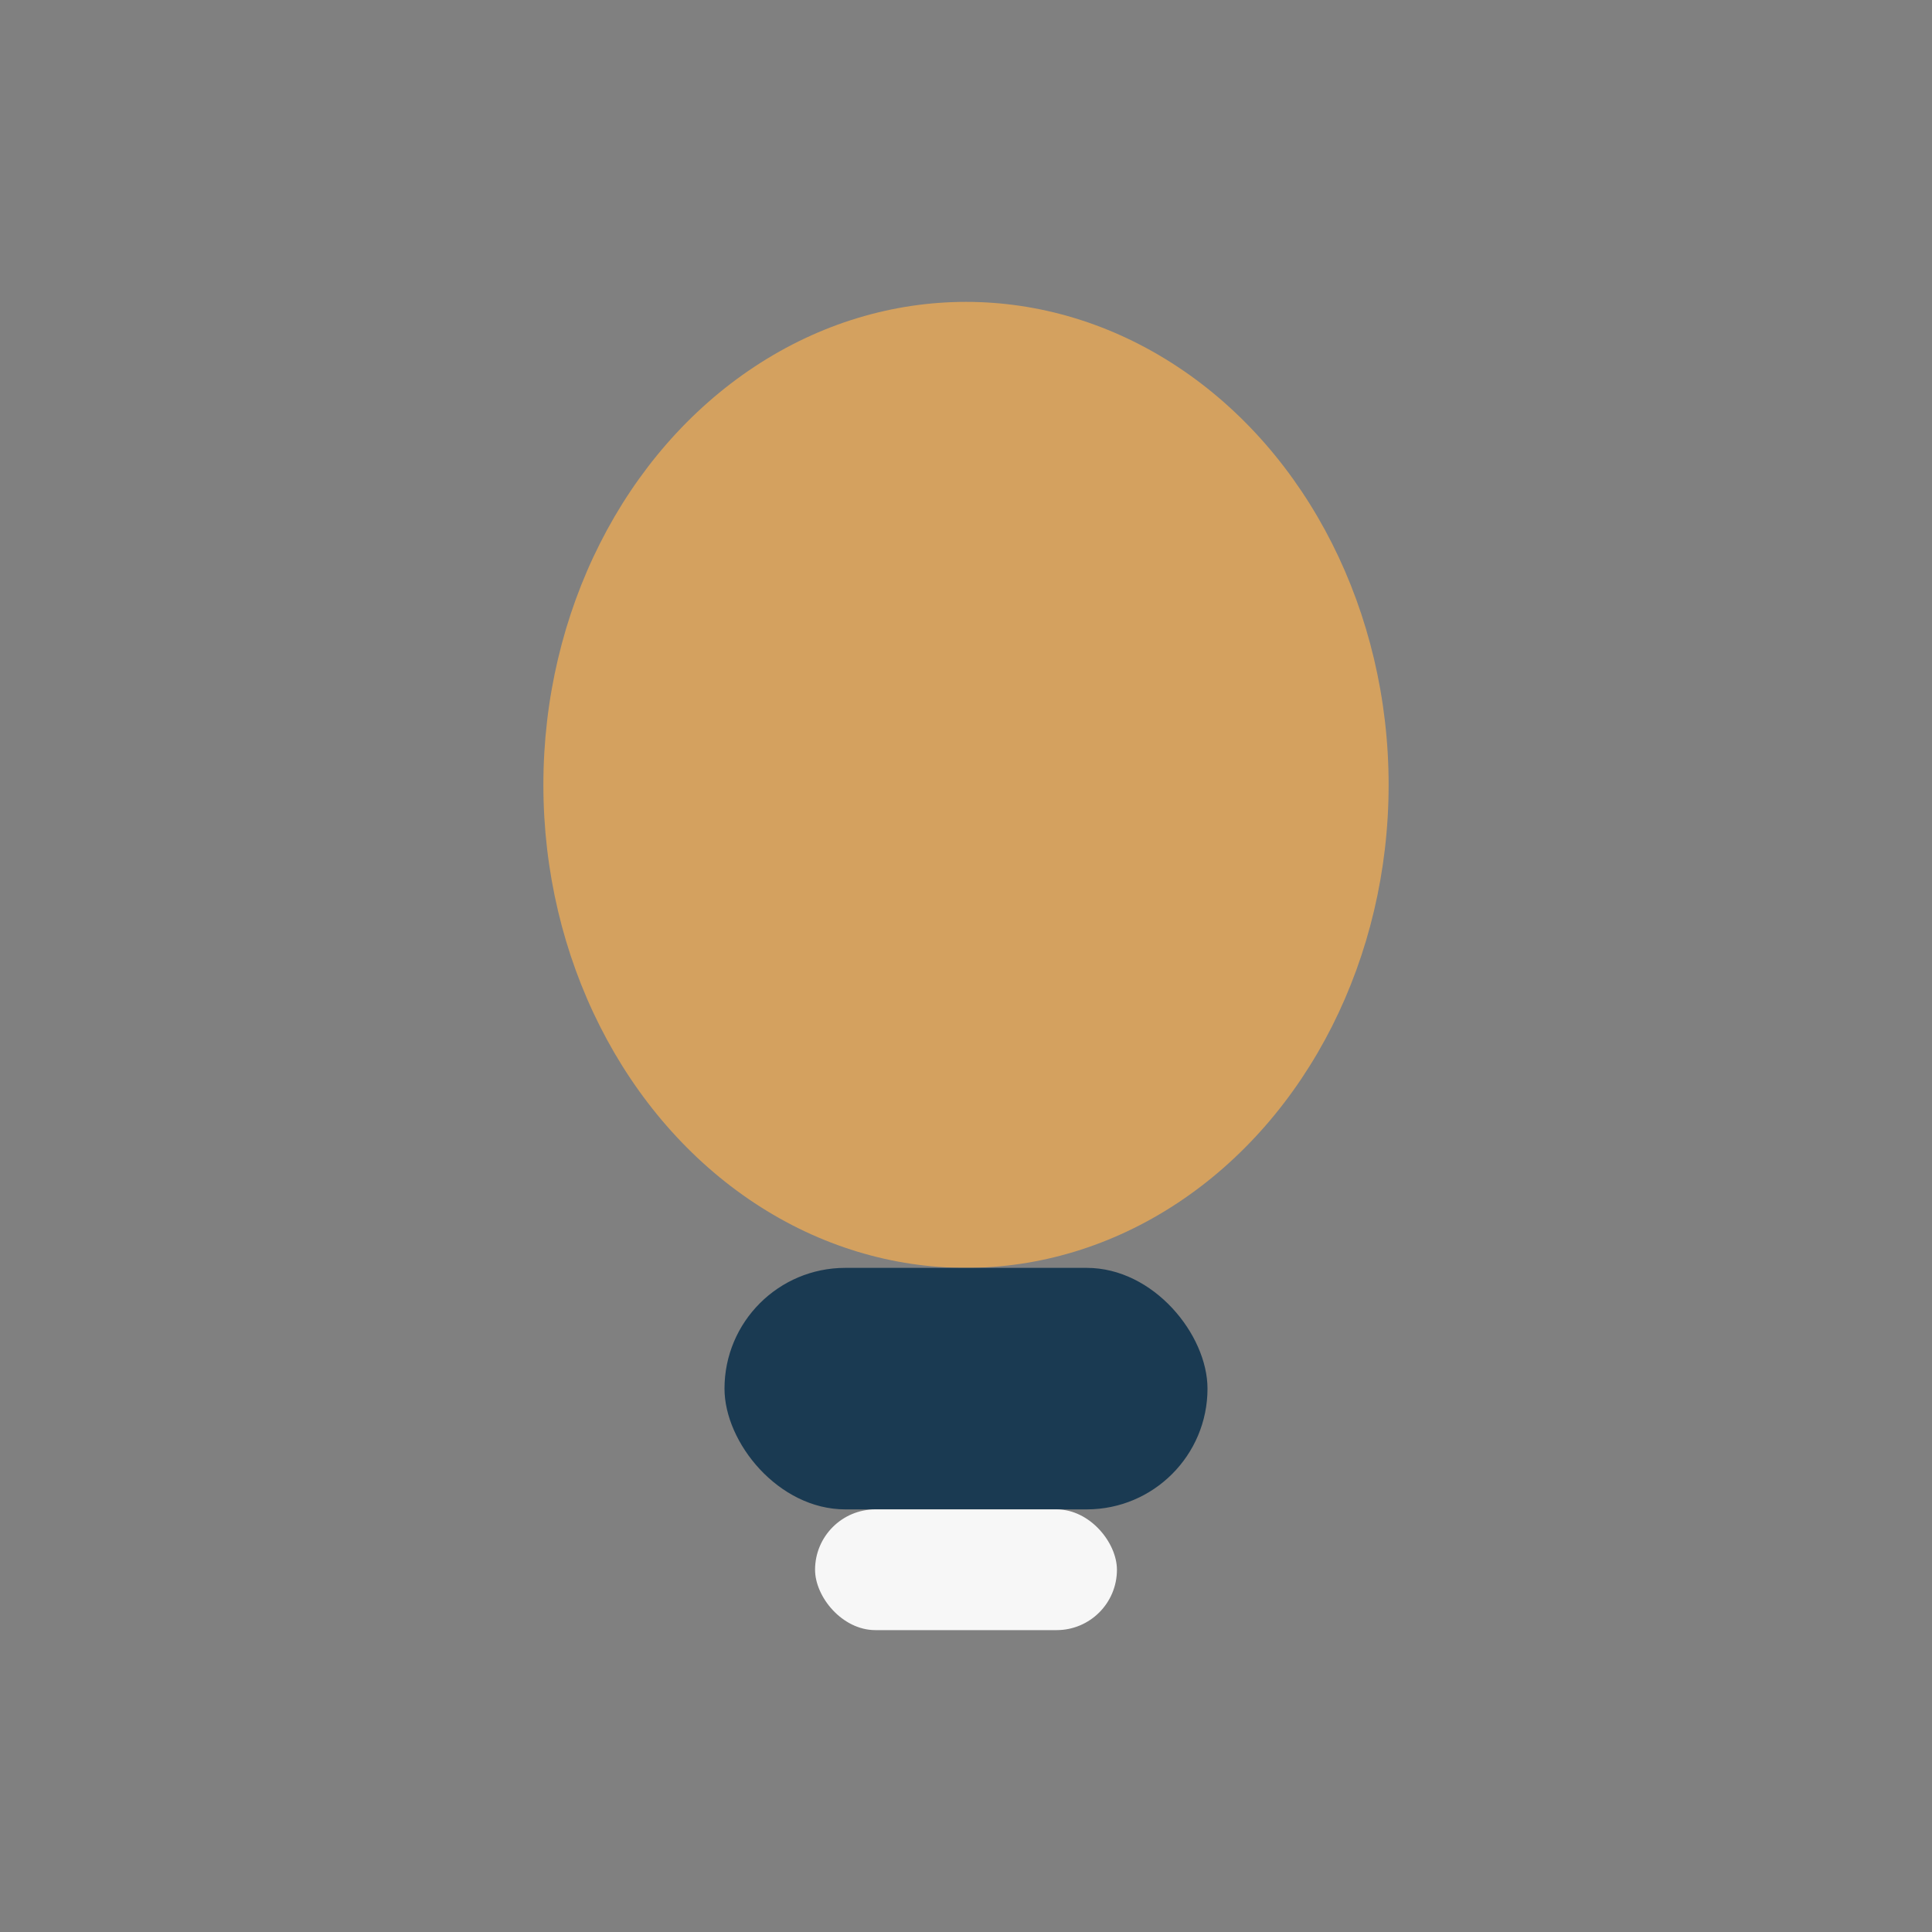 <?xml version="1.0" encoding="UTF-8"?>
<svg xmlns="http://www.w3.org/2000/svg" width="32" height="32" viewBox="0 0 32 32"><rect x="0" y="0" width="32" height="32" fill="#808080" stroke="none"/><ellipse cx="16" cy="13" rx="7" ry="8" fill="#D4A15F"/><rect x="12" y="21" width="8" height="4" rx="2" fill="#1A3A52"/><rect x="13.5" y="25" width="5" height="2" rx="1" fill="#F7F7F7"/></svg>